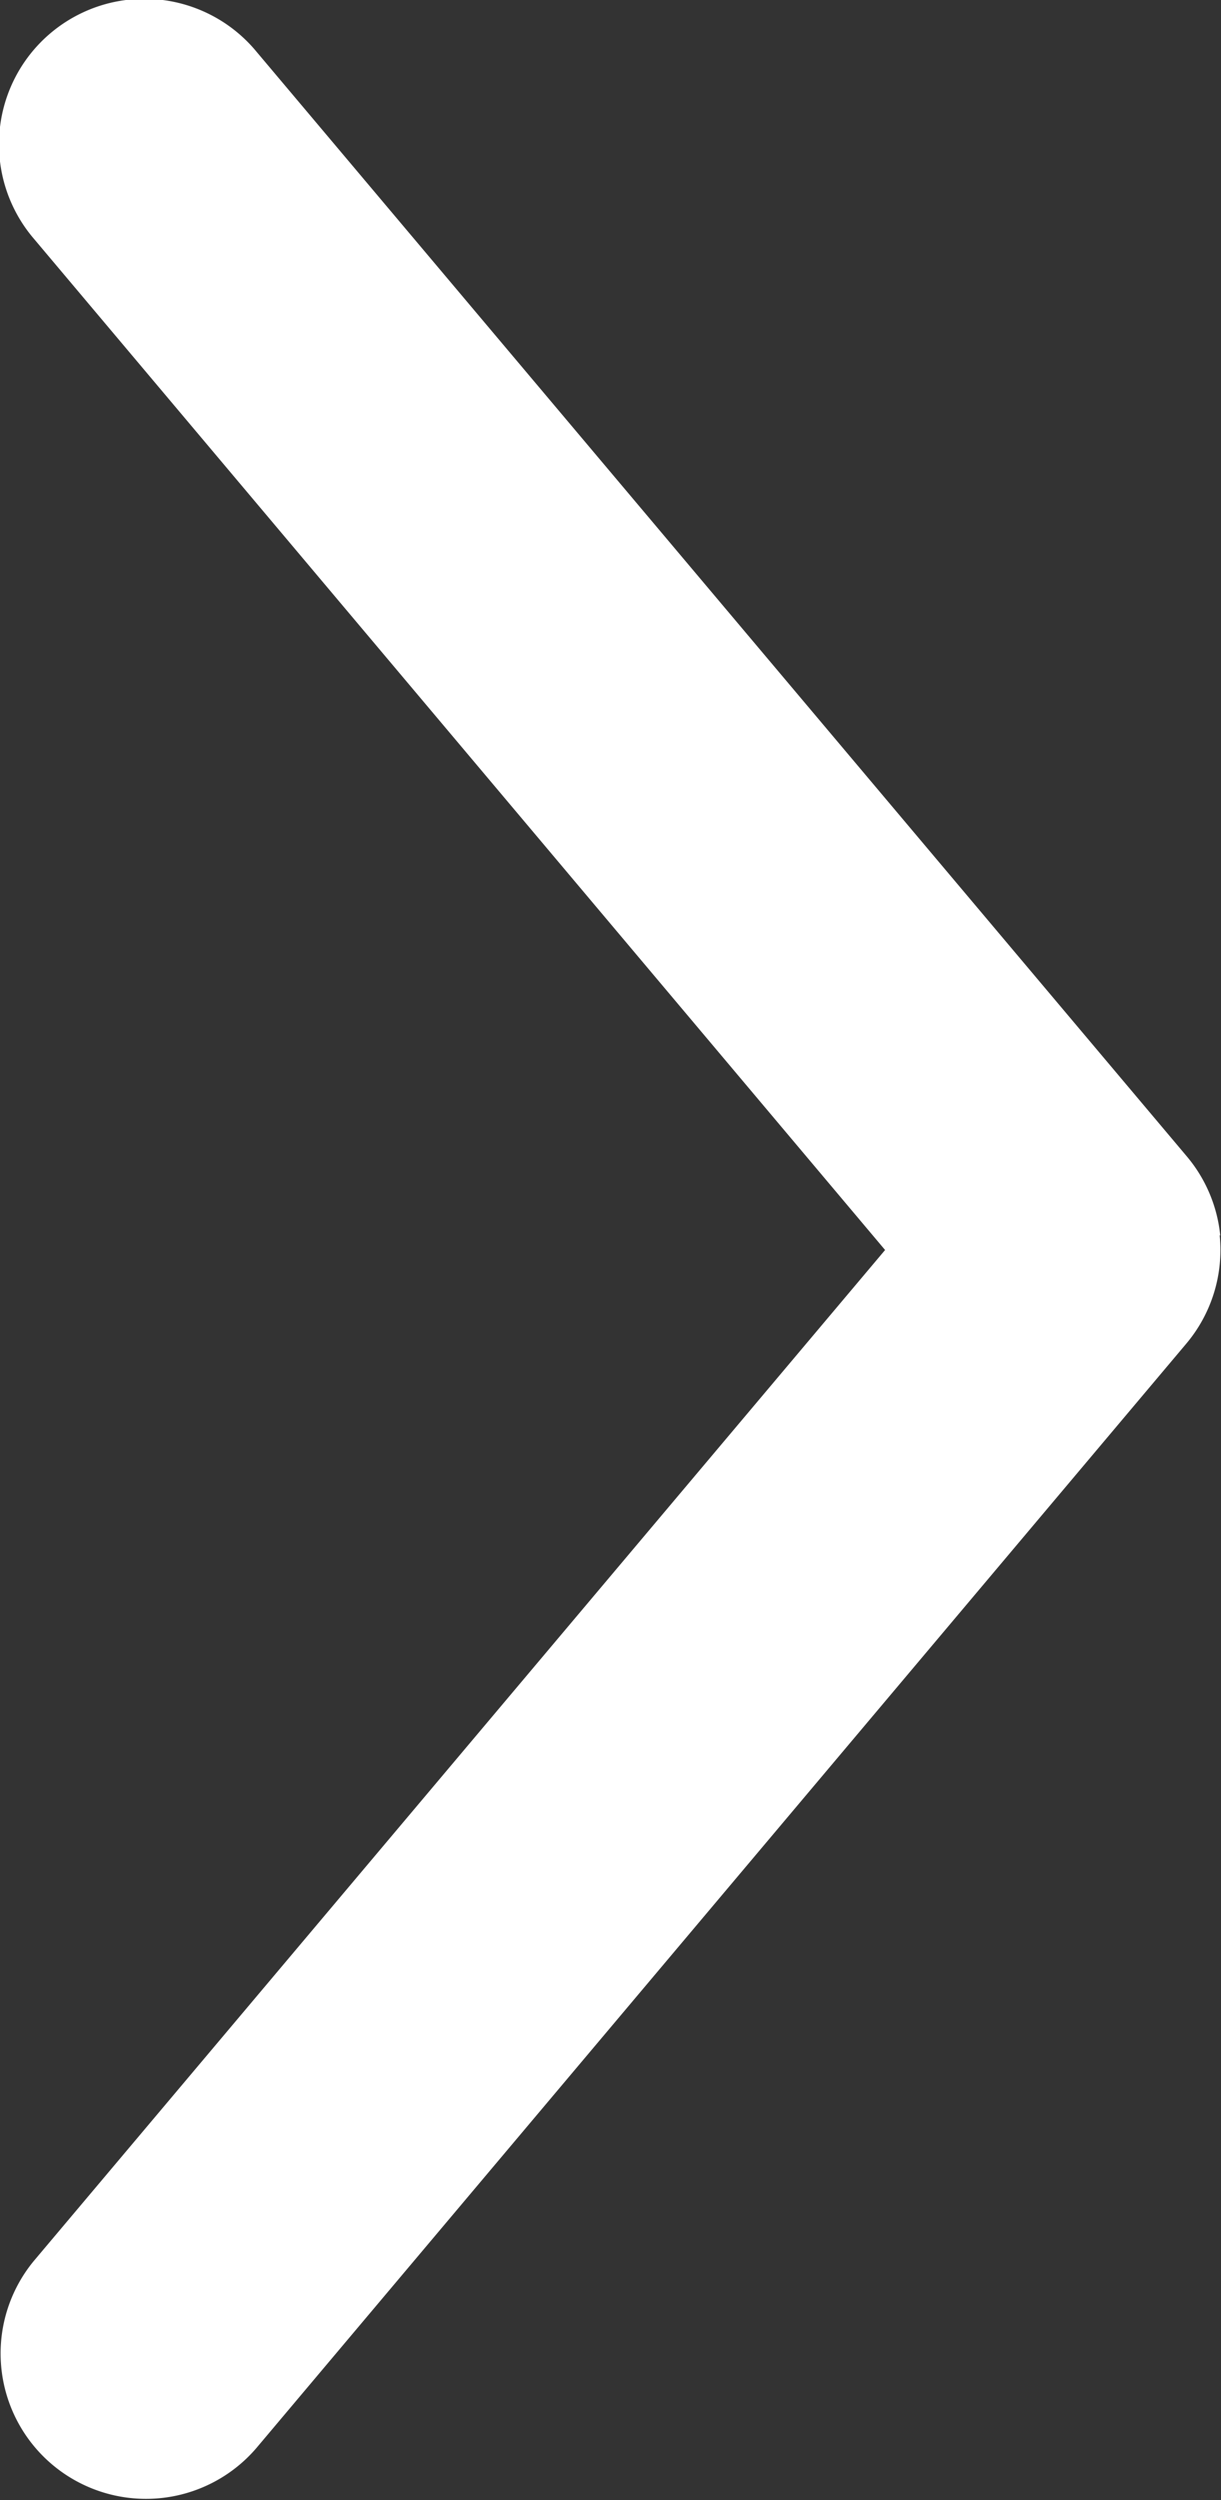 <svg xmlns="http://www.w3.org/2000/svg" width="14.656" height="30.004" viewBox="0 0 14.656 30.004">
  <rect x="0" y="0" width="14.656" height="30.004" fill="#333333" stroke="none"/>
  <g id="Group_8311" data-name="Group 8311" transform="translate(-1058.493 -2933.996)">
    <g id="Group_8308" data-name="Group 8308" transform="translate(1058.493 2933.996)">
      <path id="Path_853" data-name="Path 853" d="M43.642,974.186a1.744,1.744,0,0,0-.4-.948L32.075,959.98a1.745,1.745,0,1,0-2.671,2.246L39.619,974.36,29.4,986.494a1.745,1.745,0,0,0,2.671,2.246l11.164-13.257a1.744,1.744,0,0,0,.4-1.3Z" transform="translate(-28.995 -959.358)" fill="#fff"/>
    </g>
  </g>
</svg>
